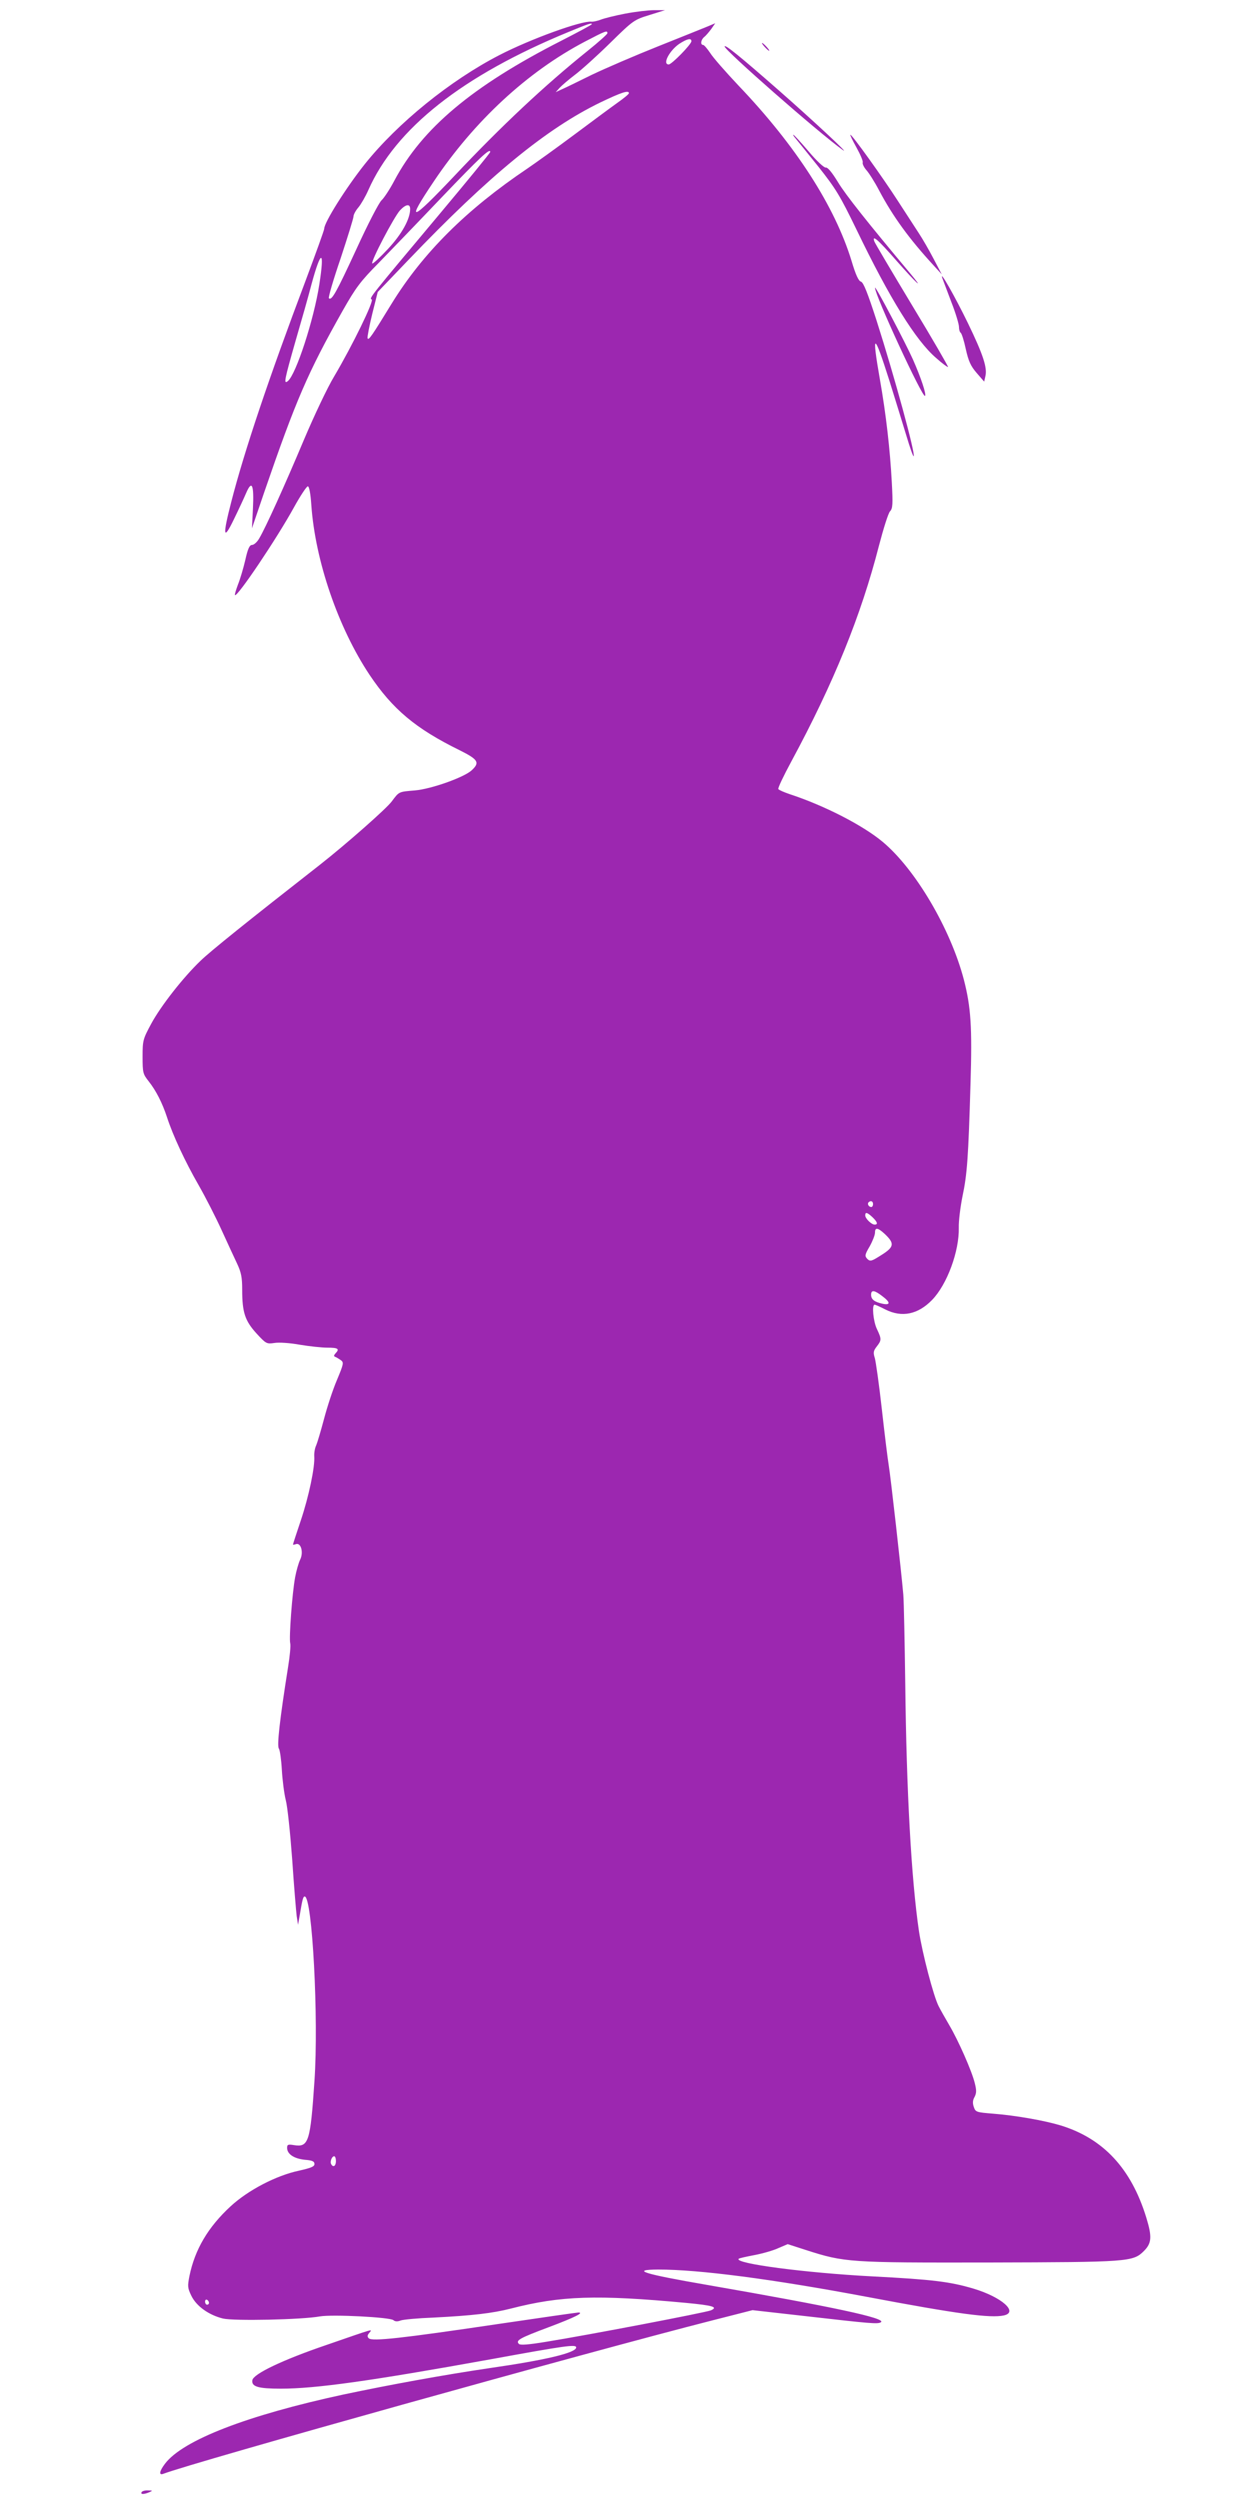 <?xml version="1.0" standalone="no"?>
<!DOCTYPE svg PUBLIC "-//W3C//DTD SVG 20010904//EN"
 "http://www.w3.org/TR/2001/REC-SVG-20010904/DTD/svg10.dtd">
<svg version="1.0" xmlns="http://www.w3.org/2000/svg"
 width="640pt" height="1280pt" viewBox="0 0 640 1280"
 preserveAspectRatio="xMidYMid meet">
<g transform="translate(0,1280) scale(0.1,-0.1)"
fill="#9c27b0" stroke="none">
<path d="M3200 12730 c-52 -10 -108 -24 -125 -31 -16 -6 -38 -11 -47 -10 -50
6 -310 -88 -471 -171 -252 -130 -521 -348 -689 -558 -97 -122 -208 -299 -208
-331 0 -7 -43 -126 -95 -265 -188 -498 -314 -873 -381 -1134 -45 -174 -41
-202 13 -90 23 47 51 107 63 135 30 70 41 44 35 -80 l-5 -100 63 185 c162 471
223 613 402 930 67 118 90 149 185 245 59 61 203 210 320 333 197 206 250 256
250 234 0 -5 -118 -149 -262 -321 -351 -419 -360 -429 -345 -434 14 -5 -98
-235 -192 -394 -34 -56 -103 -202 -155 -325 -98 -233 -196 -450 -229 -505 -10
-18 -27 -33 -36 -33 -13 0 -22 -18 -35 -77 -10 -43 -27 -100 -38 -127 -10 -27
-17 -50 -15 -53 12 -11 214 289 303 451 32 58 64 106 70 106 7 0 14 -36 18
-96 20 -285 137 -627 298 -869 118 -176 235 -275 461 -386 96 -48 105 -63 62
-103 -39 -36 -207 -96 -291 -103 -83 -7 -80 -5 -118 -56 -27 -37 -235 -220
-366 -323 -371 -290 -565 -446 -613 -493 -89 -85 -204 -232 -253 -323 -42 -78
-44 -85 -44 -168 0 -83 2 -89 31 -126 38 -48 70 -111 94 -184 30 -93 93 -228
162 -348 36 -63 89 -167 118 -231 29 -64 65 -141 79 -171 21 -45 26 -70 26
-133 0 -116 14 -159 73 -224 49 -53 52 -55 92 -49 23 4 81 0 130 -9 48 -8 112
-15 141 -15 55 0 64 -6 42 -29 -9 -10 -10 -15 -2 -18 6 -2 19 -10 29 -17 16
-12 15 -18 -20 -102 -21 -49 -50 -138 -66 -199 -16 -60 -34 -121 -40 -135 -7
-14 -11 -39 -10 -56 4 -55 -28 -207 -69 -329 -22 -65 -40 -121 -40 -123 0 -2
7 -1 15 2 26 9 40 -42 22 -79 -8 -16 -20 -58 -26 -91 -15 -81 -32 -311 -25
-338 3 -12 -2 -66 -11 -121 -43 -271 -58 -405 -47 -418 5 -7 12 -55 15 -108 3
-53 12 -123 20 -155 9 -33 23 -169 33 -304 9 -135 20 -265 23 -290 l7 -45 8
45 c14 85 18 100 26 100 39 0 72 -627 50 -945 -21 -313 -30 -340 -105 -328
-30 5 -35 3 -35 -14 0 -32 35 -55 90 -61 39 -3 50 -8 50 -22 0 -13 -18 -20
-80 -34 -117 -25 -260 -100 -349 -182 -116 -107 -183 -221 -211 -357 -10 -52
-10 -61 10 -102 26 -53 89 -98 162 -116 58 -13 401 -6 496 11 65 11 357 -4
376 -19 9 -8 22 -8 37 -2 13 5 89 12 169 15 197 10 301 22 395 46 257 66 439
72 900 29 135 -13 163 -21 125 -38 -27 -11 -632 -127 -844 -161 -91 -15 -132
-18 -139 -11 -18 18 1 29 153 86 133 50 183 75 151 75 -6 0 -195 -27 -418 -60
-486 -72 -638 -89 -655 -72 -8 8 -8 15 3 28 17 21 30 24 -219 -62 -226 -77
-376 -149 -380 -181 -5 -33 31 -43 146 -43 178 0 457 39 1072 150 389 71 440
78 440 61 0 -27 -153 -64 -445 -106 -231 -34 -511 -85 -747 -135 -491 -106
-821 -233 -913 -354 -29 -38 -33 -61 -9 -52 157 60 2176 624 2813 786 l204 52
266 -30 c341 -39 375 -42 391 -32 32 20 -244 79 -888 191 -330 57 -396 78
-252 79 209 0 580 -48 1069 -140 466 -88 632 -110 701 -95 76 17 -12 94 -155
137 -121 36 -211 47 -520 63 -342 18 -707 66 -683 90 2 3 39 11 81 19 42 8 98
24 123 36 l47 20 93 -30 c199 -64 222 -65 934 -64 718 2 741 3 797 59 40 40
42 73 12 171 -77 251 -220 405 -439 472 -83 25 -230 51 -345 60 -86 7 -90 8
-99 34 -7 20 -6 35 4 52 10 20 10 34 1 70 -15 62 -84 218 -130 296 -21 36 -46
80 -55 98 -26 50 -84 272 -101 385 -39 264 -64 719 -70 1262 -3 215 -7 422
-10 460 -10 117 -65 606 -75 665 -5 30 -21 159 -35 285 -14 127 -31 245 -36
262 -9 28 -7 37 10 59 25 32 25 38 1 89 -19 39 -27 125 -12 125 4 0 29 -11 56
-25 84 -42 166 -25 238 49 77 79 140 250 137 371 -1 33 8 105 19 160 24 113
30 200 41 575 9 293 2 394 -34 534 -68 260 -248 566 -416 706 -102 85 -299
186 -476 244 -29 10 -55 21 -58 26 -3 5 27 68 67 142 217 402 357 748 448
1103 23 88 48 168 57 177 14 15 15 37 9 149 -9 167 -29 345 -61 527 -43 246
-31 244 49 -8 30 -96 69 -223 87 -282 18 -60 34 -106 37 -104 10 11 -97 404
-190 695 -46 142 -67 195 -80 199 -12 3 -27 35 -48 106 -86 281 -286 591 -578
897 -66 70 -132 145 -146 168 -15 22 -31 41 -36 41 -15 0 -12 26 5 40 9 7 25
26 37 42 l20 29 -38 -16 c-22 -9 -136 -55 -254 -102 -118 -47 -271 -113 -340
-146 -69 -34 -138 -68 -155 -75 l-30 -14 20 22 c11 12 47 43 80 68 33 25 114
98 180 163 117 115 122 118 200 142 l80 25 -55 0 c-30 0 -98 -8 -150 -18z
m-170 -54 c0 -3 -71 -41 -157 -85 -455 -232 -712 -448 -854 -716 -23 -44 -53
-89 -65 -100 -13 -11 -71 -123 -129 -250 -103 -223 -127 -266 -141 -252 -4 4
23 96 60 204 36 109 66 206 66 215 0 9 11 30 25 46 14 17 37 57 51 89 140 316
482 586 1024 809 104 43 120 48 120 40z m80 -46 c0 -5 -46 -46 -102 -91 -218
-175 -442 -385 -680 -638 -227 -240 -253 -247 -107 -30 207 309 479 561 772
715 107 56 117 60 117 44z m430 -41 c0 -16 -101 -119 -116 -119 -34 0 3 70 53
105 40 26 63 32 63 14z m-320 -266 c0 -5 -26 -26 -57 -48 -31 -22 -131 -96
-222 -164 -91 -68 -200 -146 -241 -174 -312 -210 -535 -432 -695 -692 -101
-165 -118 -190 -123 -177 -2 7 9 63 24 125 l28 112 158 165 c411 430 706 672
983 806 104 50 145 64 145 47z m-1120 -593 c0 -51 -42 -128 -114 -205 -41 -44
-77 -77 -80 -74 -9 9 111 238 142 272 30 32 52 35 52 7z m-465 -386 c-28 -181
-119 -460 -161 -495 -23 -19 -18 5 40 208 30 103 67 233 81 288 49 180 68 179
40 -1z m2835 -4709 c0 -8 -4 -15 -9 -15 -13 0 -22 16 -14 24 11 11 23 6 23 -9z
m-3 -67 c25 -24 30 -38 11 -38 -16 0 -48 31 -48 47 0 19 10 16 37 -9z m62 -85
c52 -49 50 -67 -15 -108 -52 -33 -58 -35 -73 -21 -14 15 -14 21 12 65 15 27
27 58 27 70 0 28 14 26 49 -6z m-12 -319 c43 -32 43 -48 1 -39 -41 9 -58 22
-58 46 0 26 17 24 57 -7z m-2797 -4429 c0 -25 -14 -34 -24 -16 -8 12 3 41 15
41 5 0 9 -11 9 -25z m-650 -726 c0 -5 -4 -9 -10 -9 -5 0 -10 7 -10 16 0 8 5
12 10 9 6 -3 10 -10 10 -16z"/>
<path d="M3915 12560 c10 -11 20 -20 23 -20 3 0 -3 9 -13 20 -10 11 -20 20
-23 20 -3 0 3 -9 13 -20z"/>
<path d="M3710 12562 c0 -19 477 -438 605 -530 46 -33 -163 161 -325 303 -205
180 -280 240 -280 227z"/>
<path d="M4072 12093 c8 -10 61 -75 117 -145 91 -115 111 -148 197 -325 168
-349 303 -567 407 -656 31 -28 59 -48 61 -46 2 2 -80 144 -183 314 -103 171
-190 318 -194 328 -14 38 17 12 113 -98 103 -117 149 -159 68 -62 -213 254
-329 400 -368 465 -30 49 -52 76 -62 74 -9 -1 -46 33 -88 83 -40 47 -75 85
-78 85 -3 0 2 -8 10 -17z"/>
<path d="M4385 12045 c20 -36 35 -71 32 -77 -2 -7 6 -24 18 -38 13 -14 43 -61
66 -105 71 -134 154 -248 280 -385 l41 -45 -42 80 c-23 44 -57 103 -75 130
-18 28 -67 103 -109 168 -76 118 -233 337 -242 337 -3 0 11 -29 31 -65z"/>
<path d="M4825 11375 c4 -11 25 -66 46 -122 22 -56 39 -113 39 -127 0 -14 4
-27 9 -30 5 -4 17 -41 26 -84 14 -62 25 -86 55 -121 l39 -45 6 27 c11 43 -11
111 -89 272 -65 134 -149 282 -131 230z"/>
<path d="M4480 11327 c-1 -37 244 -567 256 -554 8 7 -20 92 -62 187 -36 81
-193 380 -194 367z"/>
<path d="M725 40 c-7 -12 12 -12 40 0 18 8 17 9 -7 9 -15 1 -30 -3 -33 -9z"/>
</g>
</svg>
